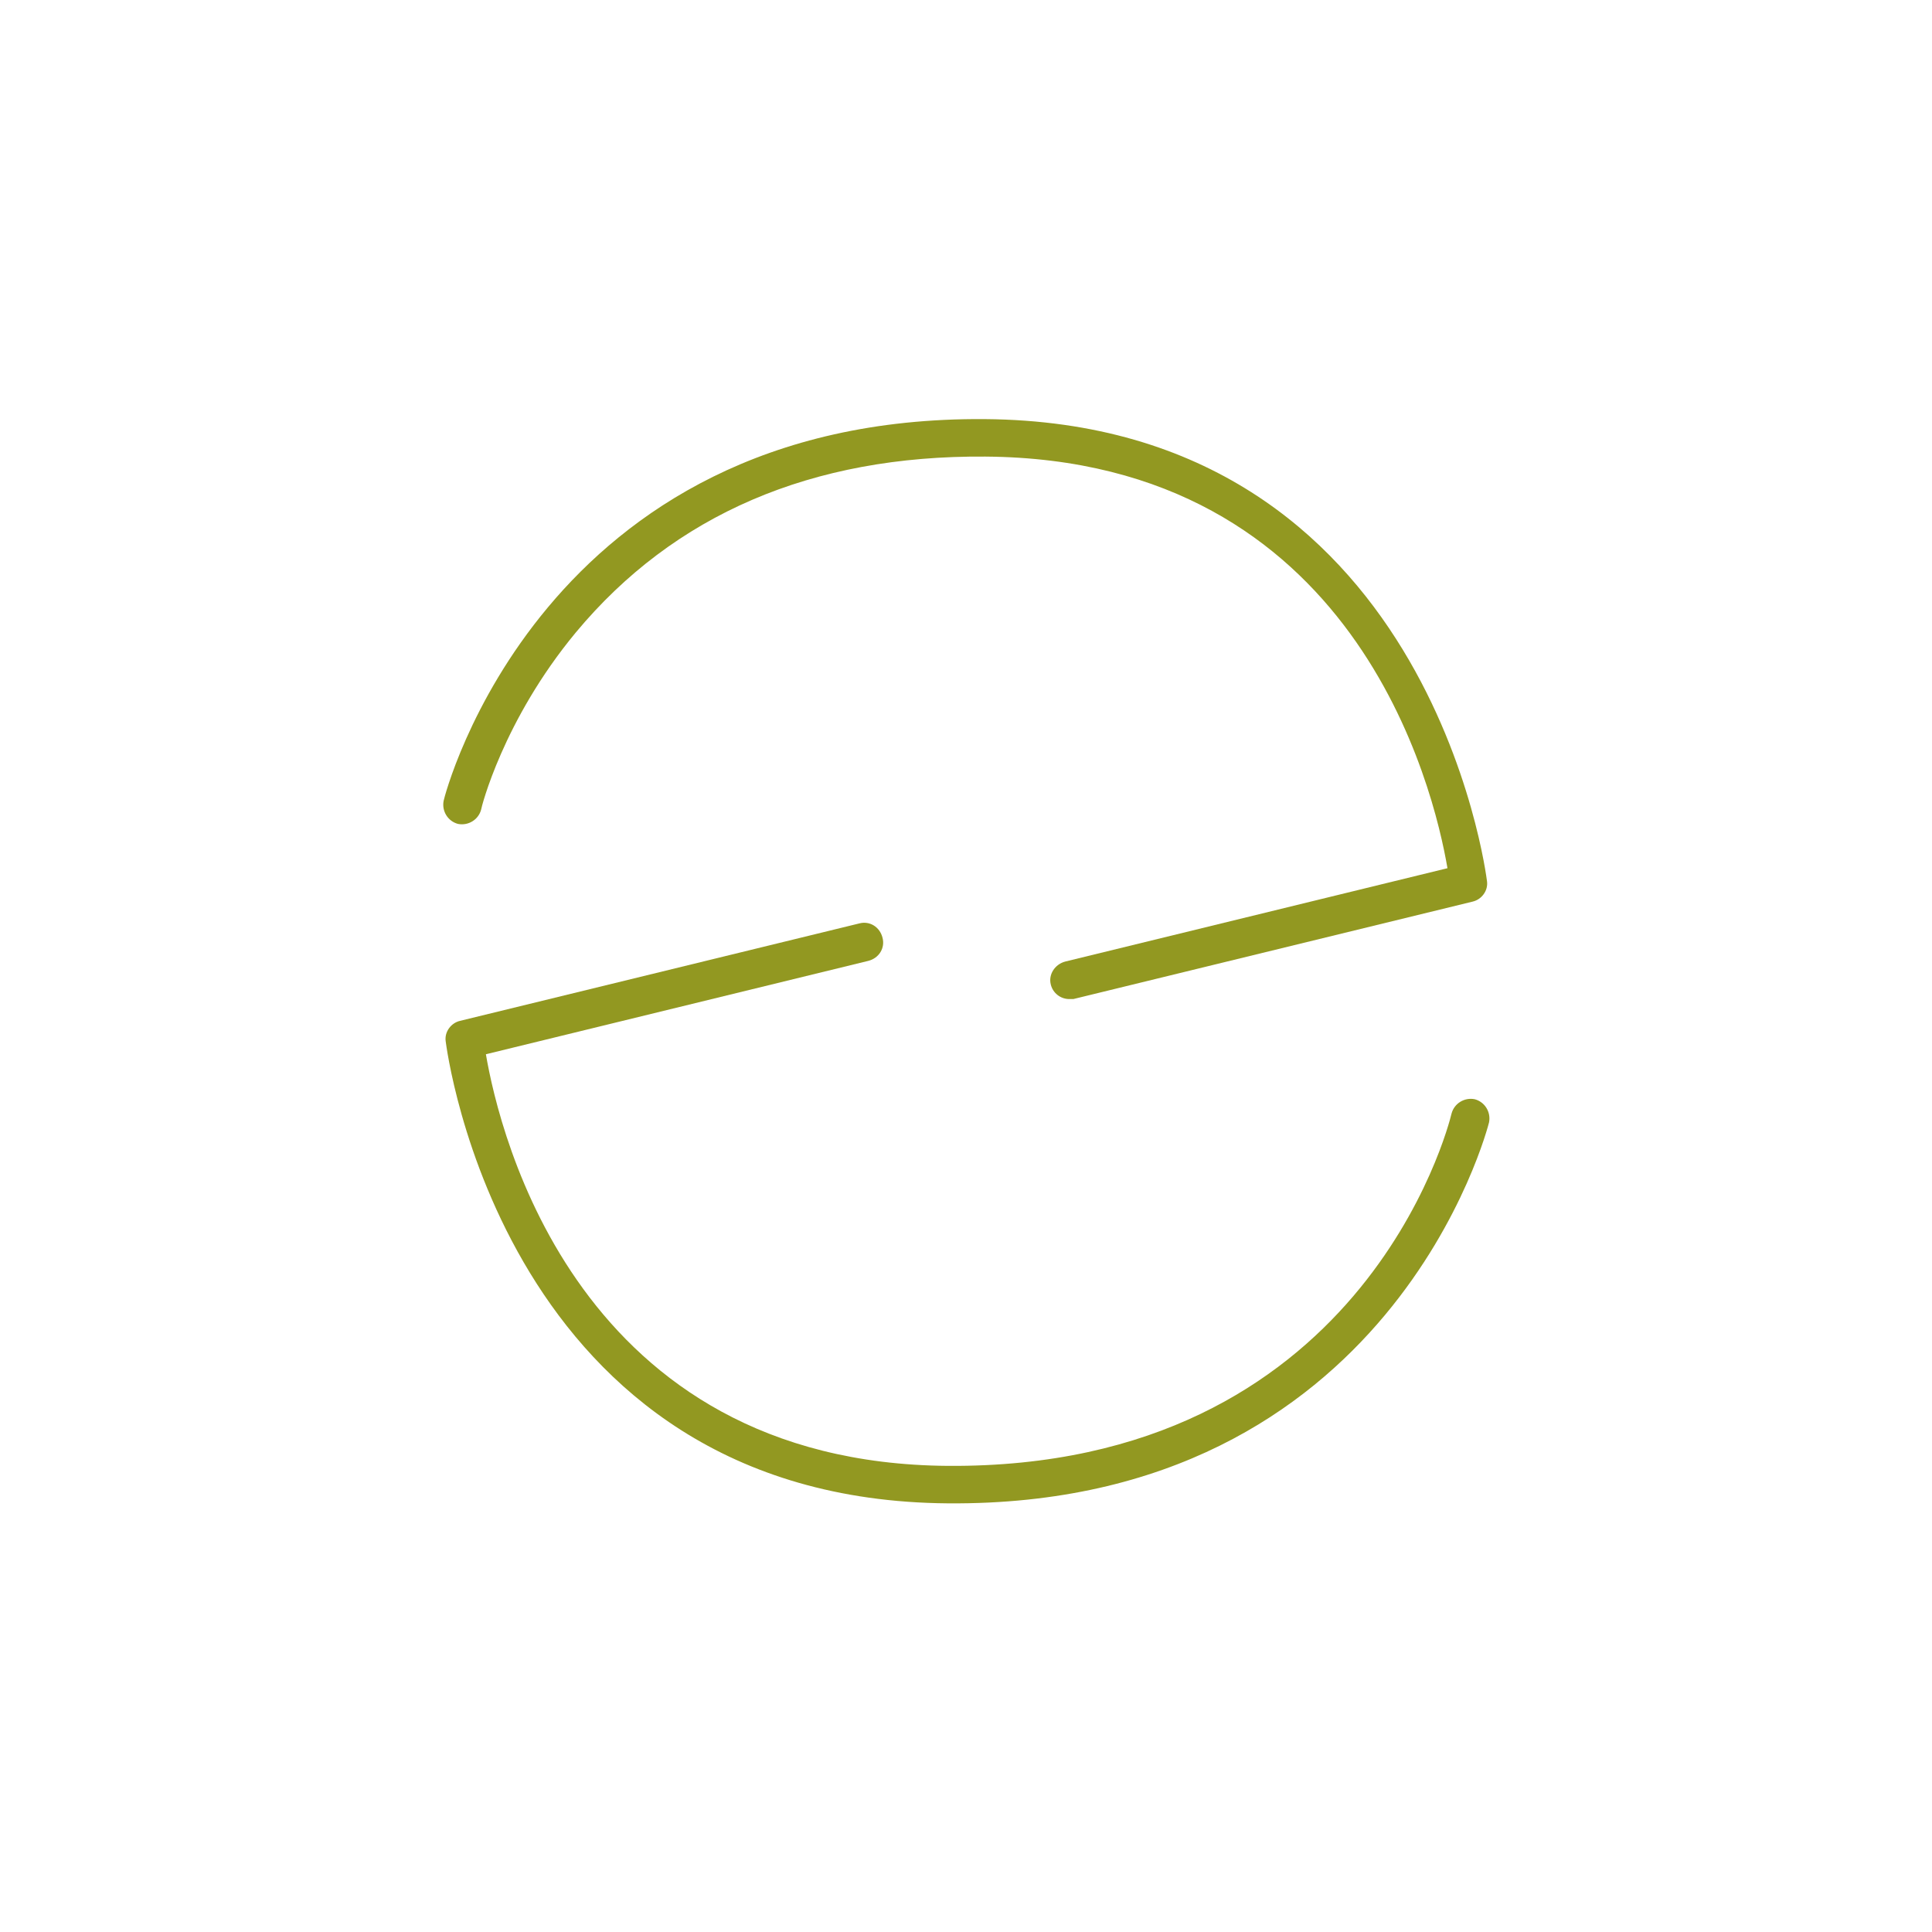 <svg version="1.1" id="Ebene_1" xmlns="http://www.w3.org/2000/svg" x="0" y="0" viewBox="0 0 283.5 283.5" xml:space="preserve"><style>.st0{fill:#929821}</style><path class="st0" d="M156.9 146.6c-1.3 0-2.4-.9-2.7-2.1-.4-1.5.6-3 2.1-3.4l56.1-13.7c-2-11.7-13.5-60-67.8-60.4-25.5-.2-45.7 8.5-60.1 25.8-10.7 12.9-13.9 25.8-13.9 26-.4 1.5-1.9 2.4-3.4 2.1-1.5-.4-2.4-1.9-2.1-3.4.1-.6 14.3-56.5 79.4-56 65.4.5 73.6 67.1 73.7 67.8.2 1.4-.8 2.7-2.1 3l-58.6 14.3h-.6"/><path class="st0" d="M139.1 220.6c-65.4-.5-73.6-67.1-73.7-67.8-.2-1.4.8-2.7 2.1-3l58.6-14.3c1.5-.4 3 .5 3.4 2.1.4 1.5-.5 3-2.1 3.4l-56.1 13.7c2 11.7 13.5 60 67.8 60.4 60.6.4 73.4-49.6 73.9-51.7.4-1.5 1.9-2.4 3.4-2.1 1.5.4 2.4 1.9 2.1 3.4-.1.4-14.2 56.4-79.4 55.9"/></svg>